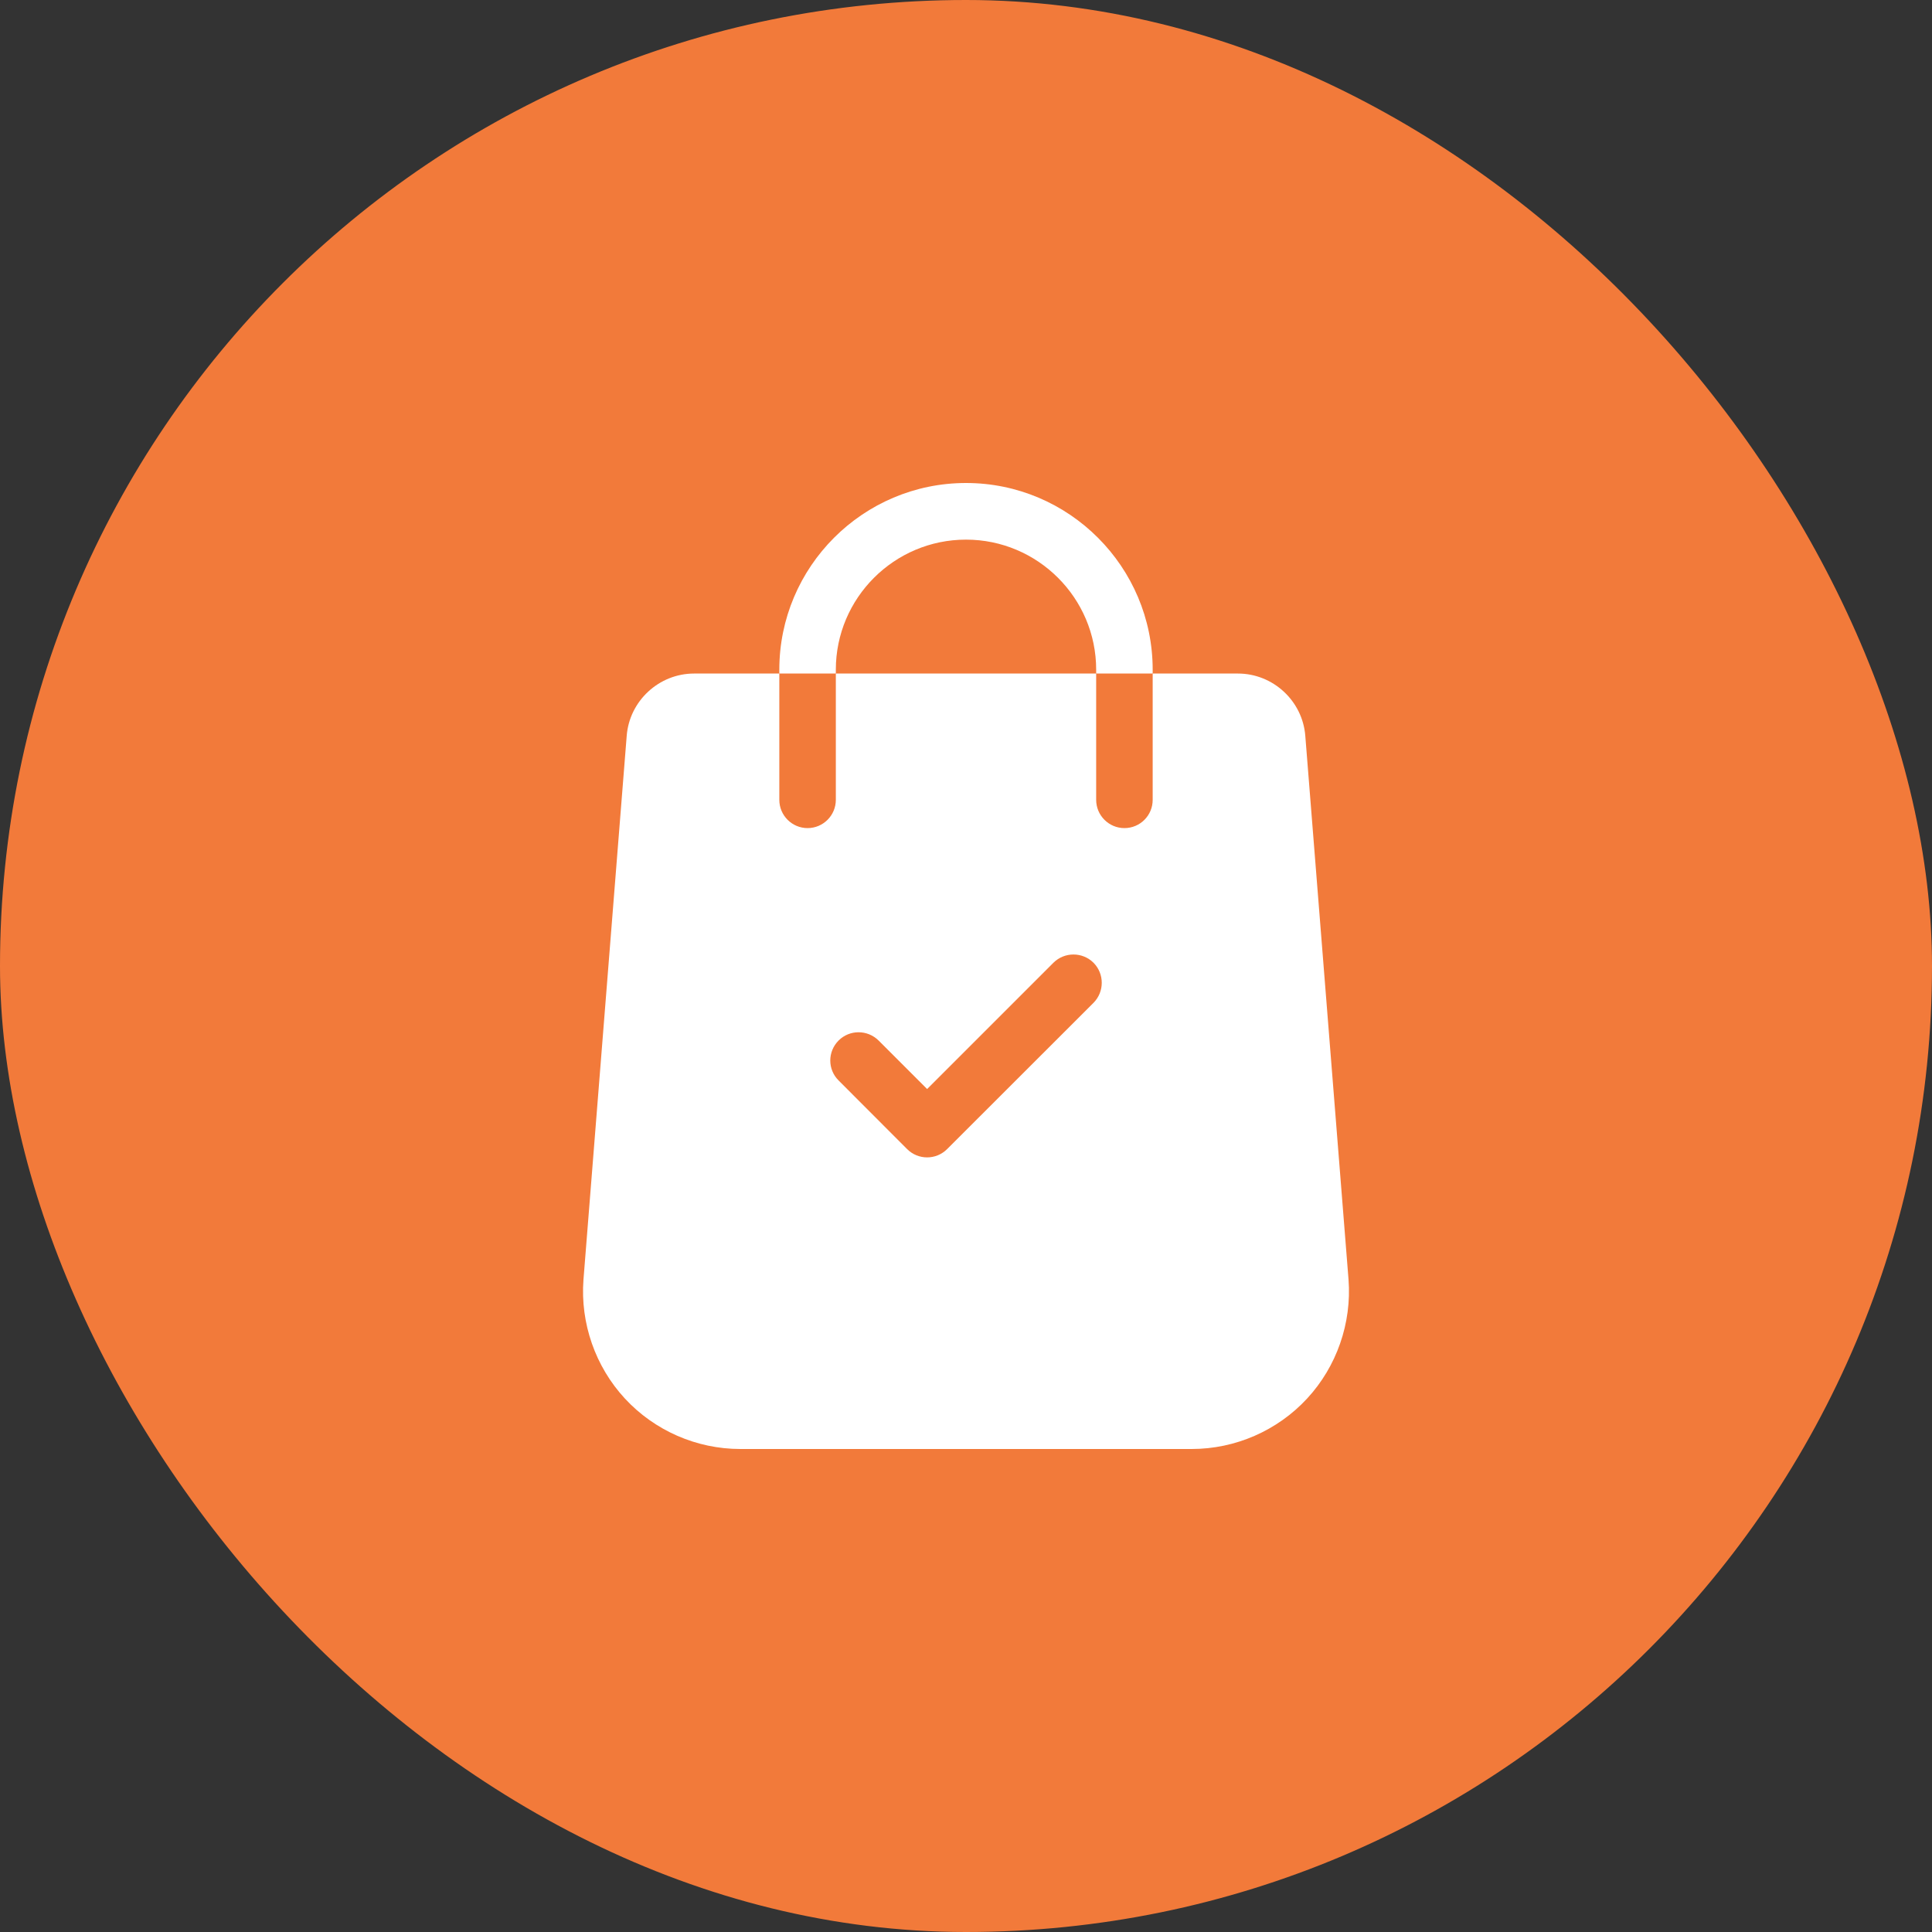 <svg width="16" height="16" viewBox="0 0 16 16" fill="none" xmlns="http://www.w3.org/2000/svg">
<rect x="0" y="0" width="16" height="16" fill="#333333" stroke="none"/>
<rect width="16" height="16" rx="8" fill="#F27A3A"/>
<g clip-path="url(#clip0_15789_12037)">
<path d="M11.168 10.597L10.81 6.095C10.788 5.805 10.543 5.578 10.252 5.578H9.546V6.624C9.546 6.753 9.442 6.858 9.312 6.858C9.183 6.858 9.078 6.753 9.078 6.624V5.578H6.922V6.624C6.922 6.753 6.817 6.858 6.688 6.858C6.559 6.858 6.454 6.753 6.454 6.624V5.578H5.748C5.457 5.578 5.212 5.805 5.19 6.095L4.832 10.598C4.805 10.958 4.93 11.317 5.175 11.582C5.421 11.848 5.769 12 6.131 12H9.869C10.231 12 10.579 11.848 10.825 11.582C11.07 11.317 11.195 10.958 11.168 10.597ZM9.056 8.305L7.844 9.516C7.798 9.562 7.738 9.585 7.678 9.585C7.618 9.585 7.558 9.562 7.512 9.516L6.945 8.948C6.853 8.857 6.853 8.709 6.945 8.617C7.036 8.526 7.184 8.526 7.276 8.617L7.678 9.019L8.724 7.973C8.816 7.882 8.964 7.882 9.056 7.973C9.147 8.065 9.147 8.213 9.056 8.305Z" fill="white"/>
<path d="M8 4C7.147 4 6.454 4.694 6.454 5.546V5.578H6.922V5.546C6.922 4.952 7.406 4.469 8 4.469C8.594 4.469 9.078 4.952 9.078 5.546V5.578H9.546V5.546C9.546 4.694 8.853 4 8 4Z" fill="white"/>
</g>
<defs>
<clipPath id="clip0_15789_12037">
<rect width="8" height="8" fill="white" transform="translate(4 4)"/>
</clipPath>
</defs>
</svg>
